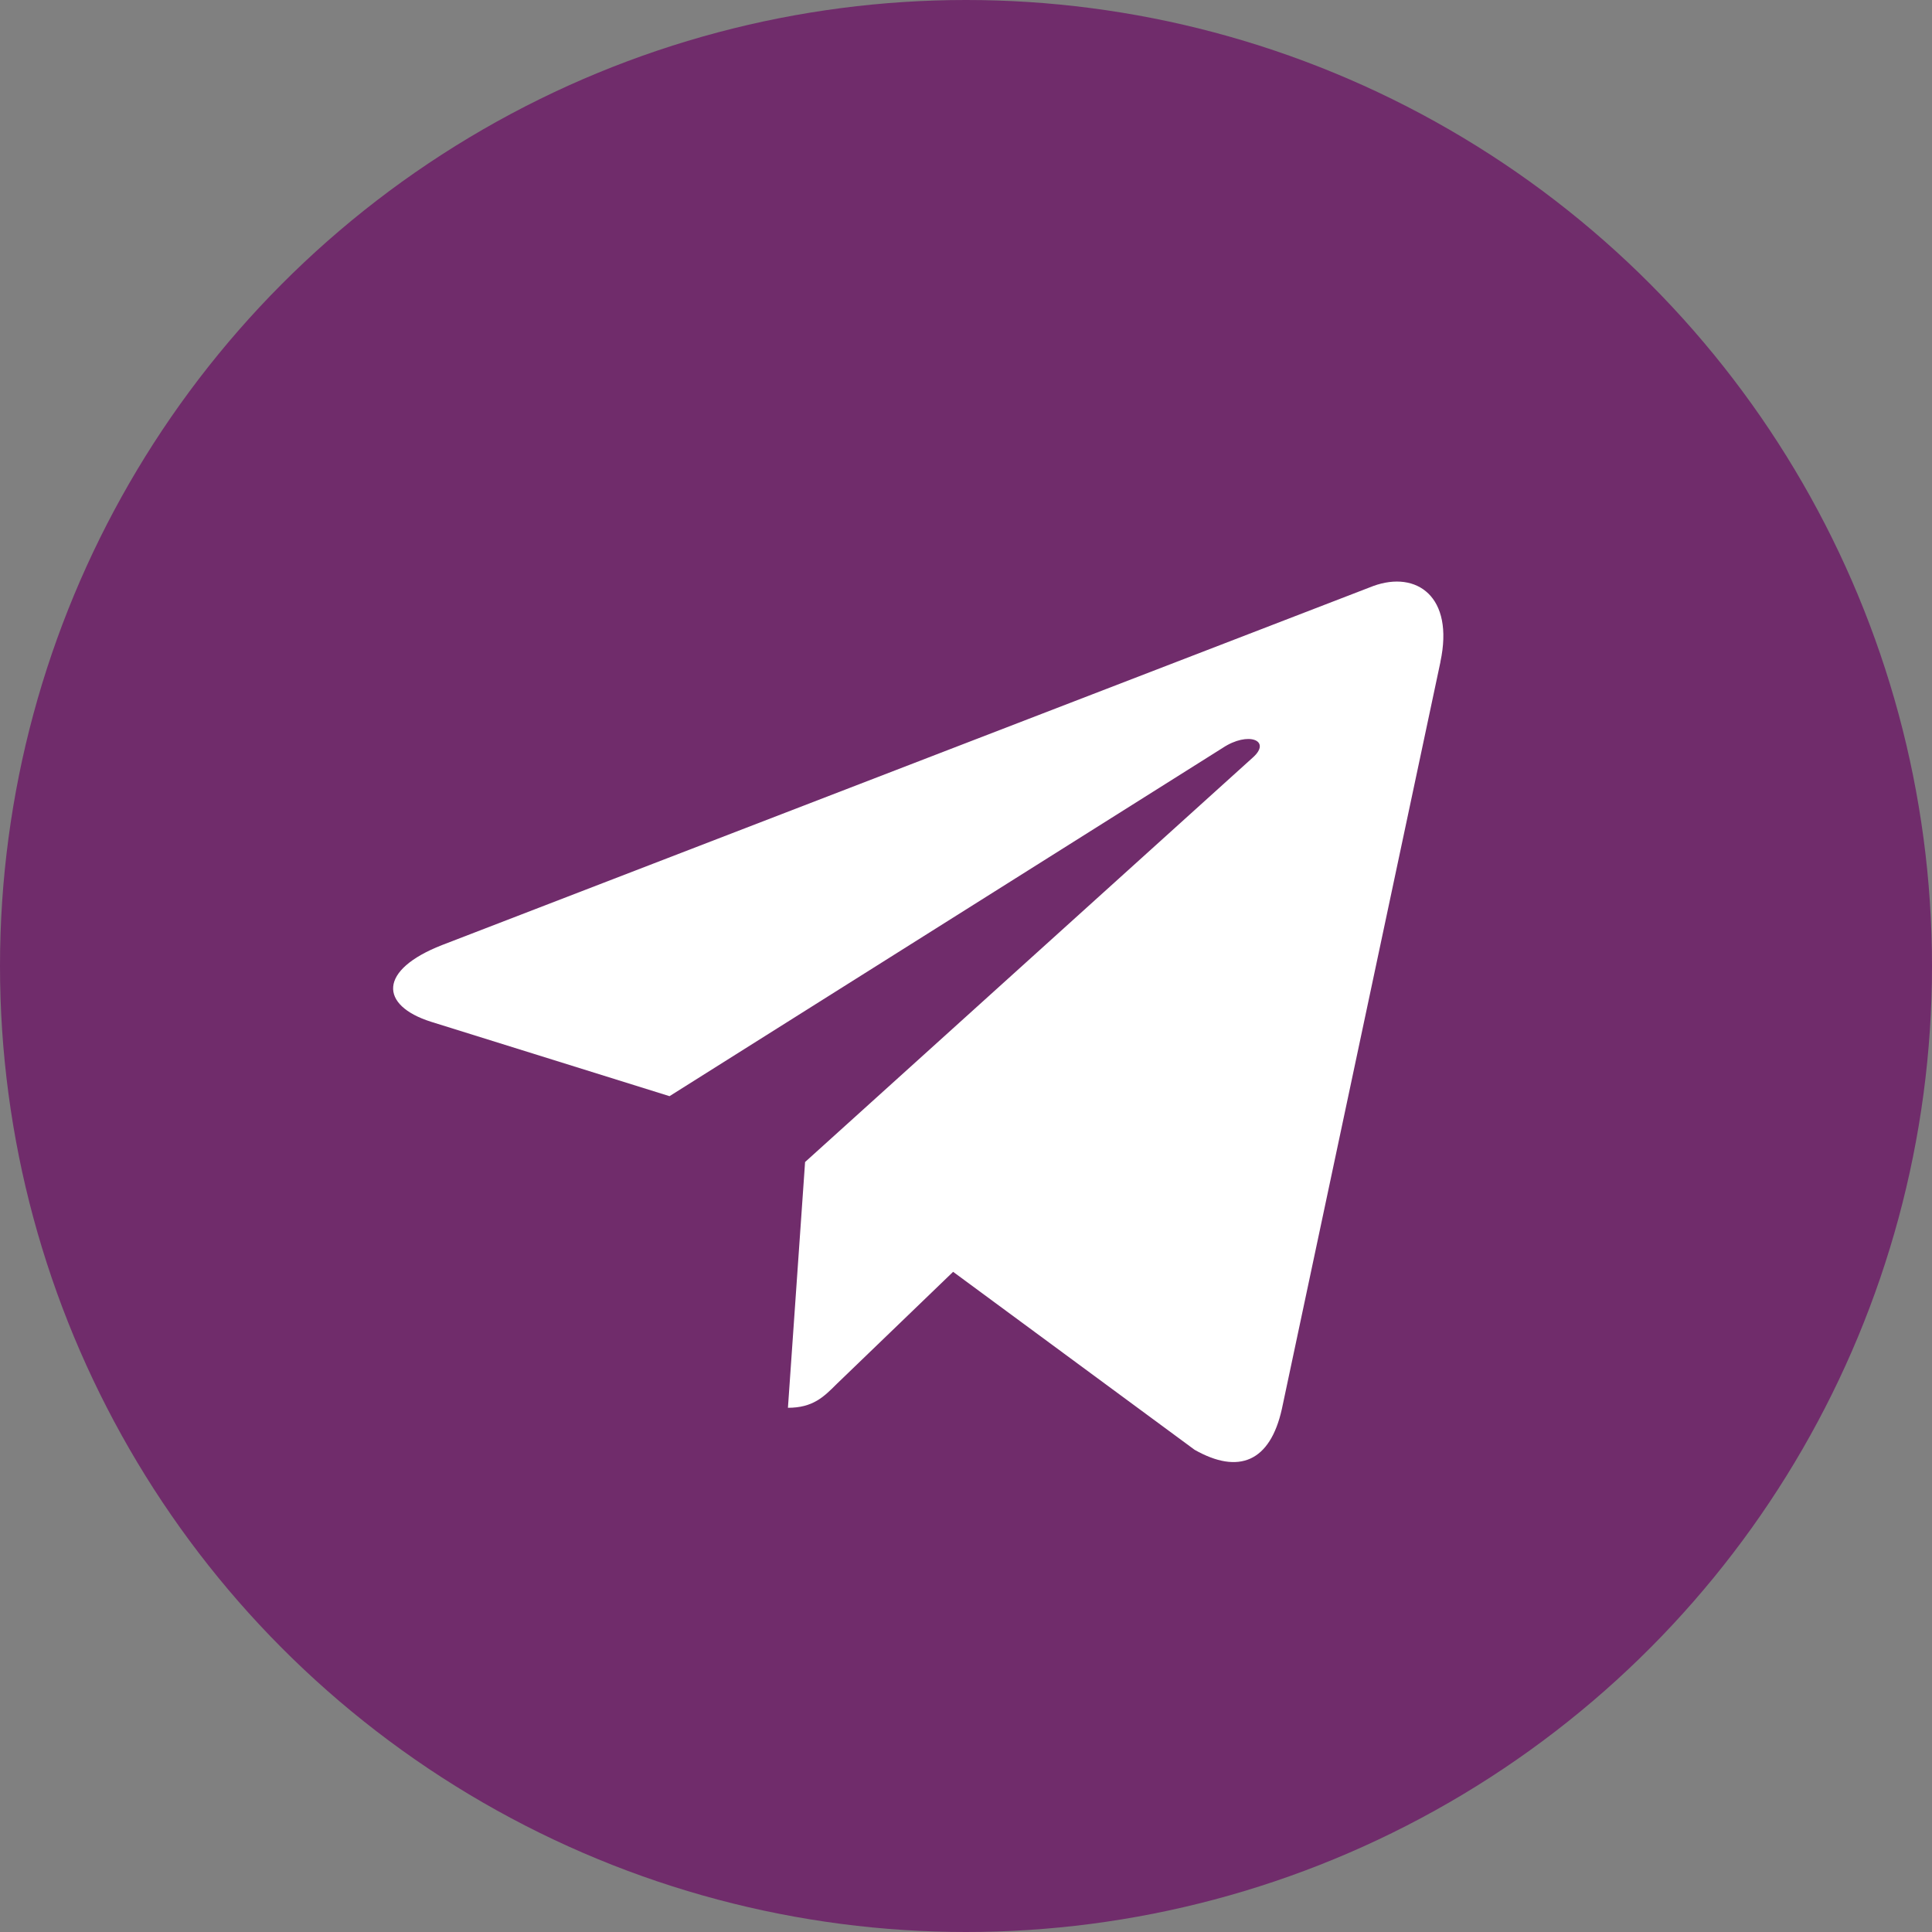 <?xml version="1.0" encoding="UTF-8"?> <svg xmlns="http://www.w3.org/2000/svg" height="512" viewBox="0 0 24 24" width="512" class="hovered-paths"><rect x="0" y="0" width="24" height="24" fill="#808080" stroke="none"/> <g> <circle cx="12" cy="12" fill="#039be5" r="12" data-original="#039BE5" class="active-path" style="fill:#702C6B" data-old_color="#039be5"></circle> <path d="m5.491 11.74 11.57-4.461c.537-.194 1.006.131.832.943l.001-.001-1.97 9.281c-.146.658-.537.818-1.084.508l-3-2.211-1.447 1.394c-.16.16-.295.295-.605.295l.213-3.053 5.56-5.023c.242-.213-.054-.333-.373-.121l-6.871 4.326-2.962-.924c-.643-.204-.657-.643.136-.953z" fill="#fff" data-original="#FFF" class="hovered-path" data-old_color="#fff" style="fill:#FFFFFF"></path> </g> </svg> 